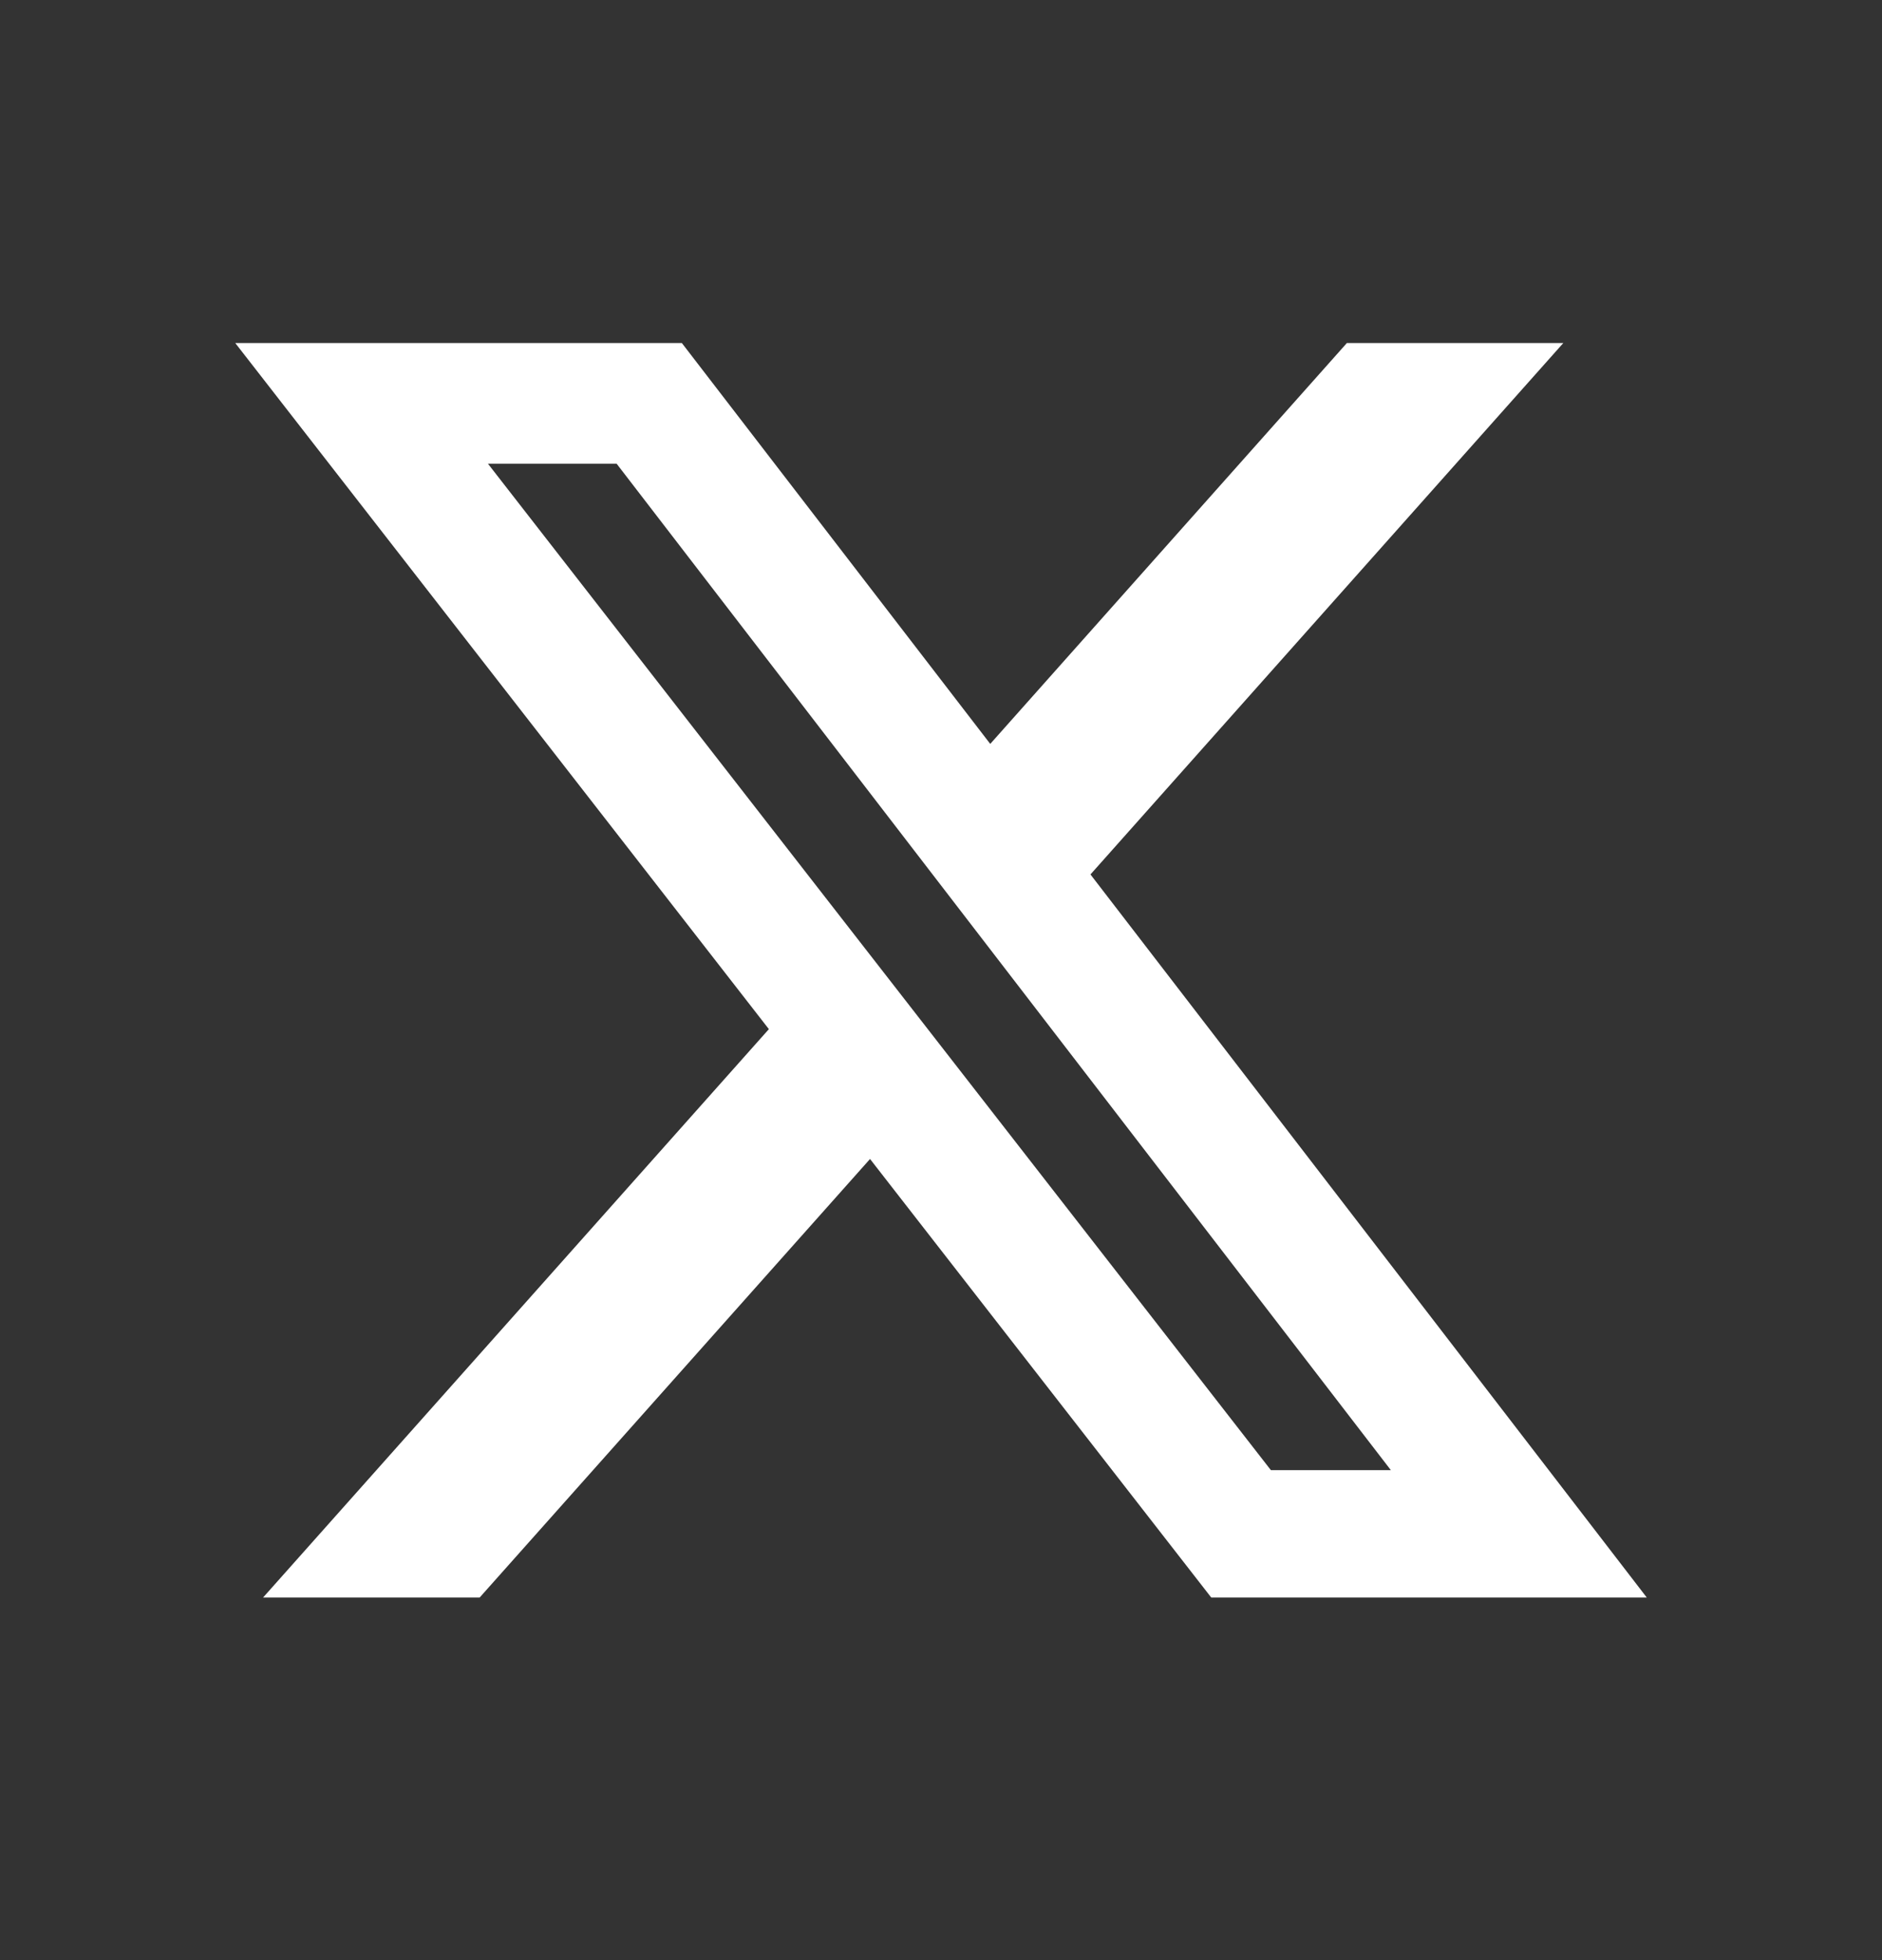 <svg width="24" height="25" viewBox="0 0 24 25" fill="none" xmlns="http://www.w3.org/2000/svg">
<rect x="0" y="0" width="24" height="25" fill="#333333" stroke="none"/>
<path d="M17.176 4.375H19.936L13.906 11.153L21 20.375H15.446L11.095 14.782L6.117 20.375H3.355L9.805 13.126L3 4.375H8.695L12.628 9.488L17.176 4.375ZM16.207 18.751H17.737L7.864 5.915H6.223L16.207 18.751Z" fill="white"/>
</svg>
